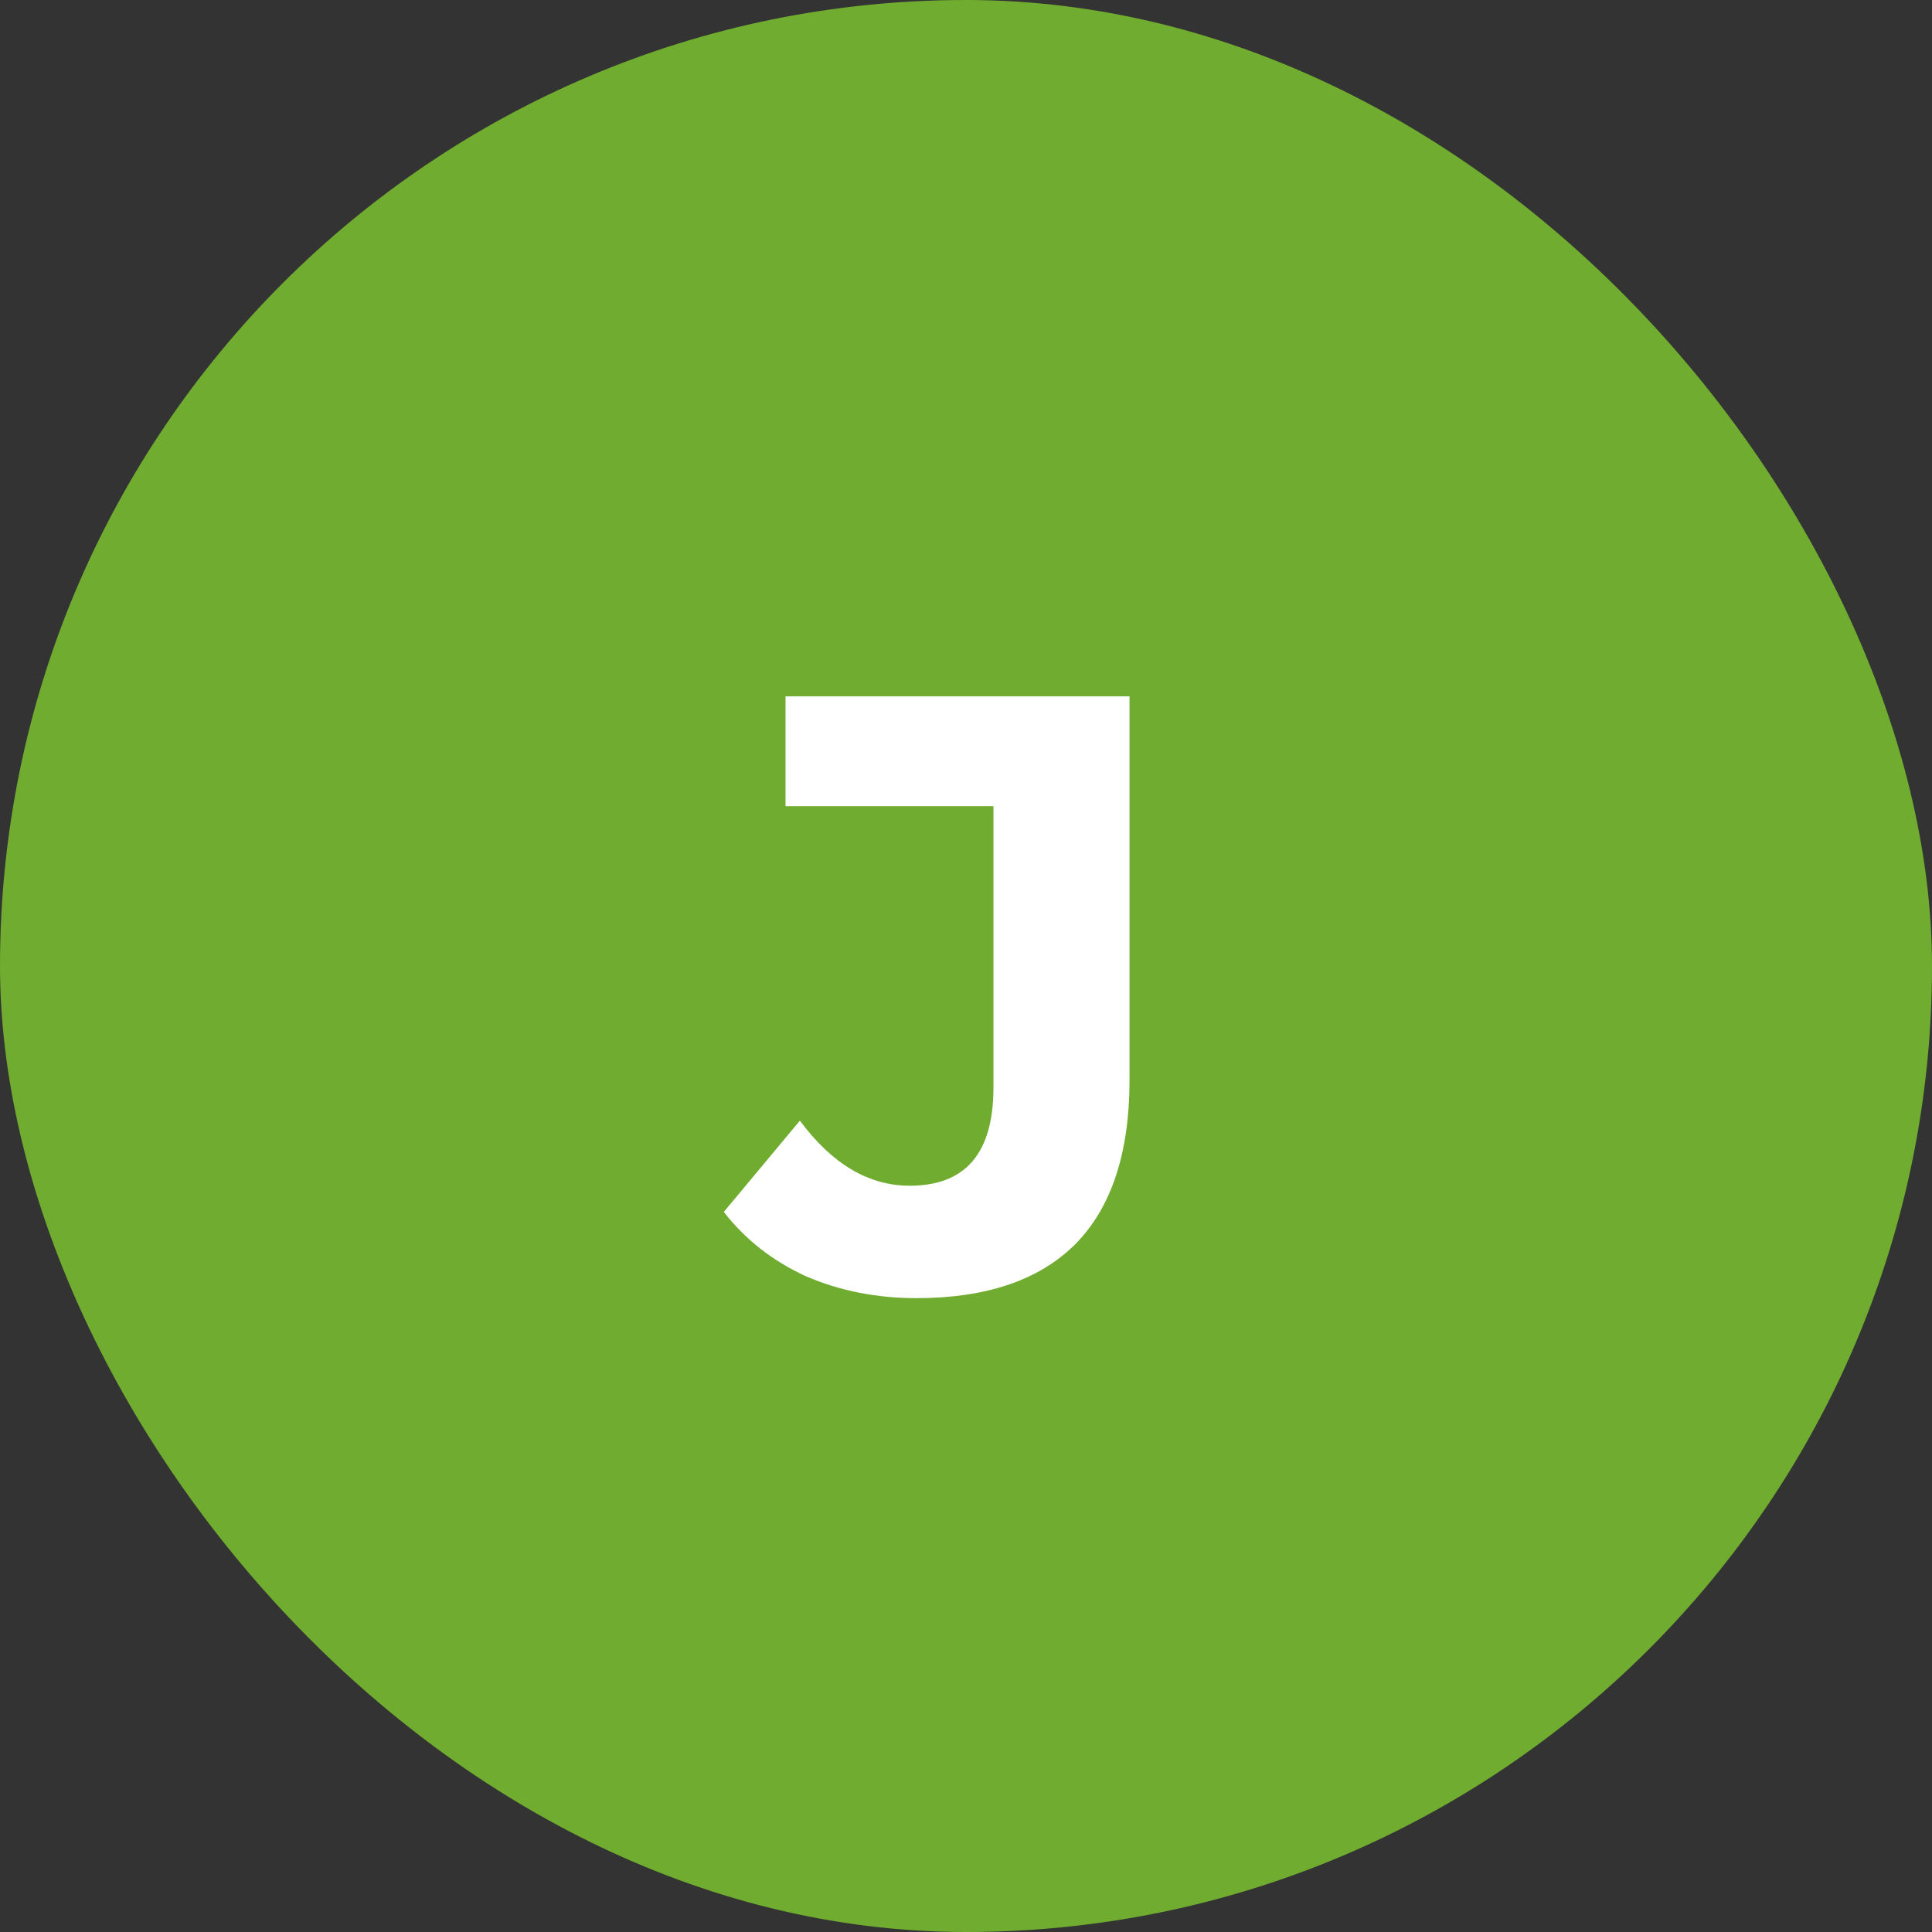 <svg width="48" height="48" viewBox="0 0 48 48" fill="none" xmlns="http://www.w3.org/2000/svg">
<rect x="0" y="0" width="48" height="48" fill="#333333" stroke="none"/>
<rect width="48" height="48" rx="24" fill="#6FAC2F"/>
<path d="M22.771 32.252C21.777 32.252 20.86 32.07 20.02 31.706C19.194 31.328 18.515 30.796 17.983 30.11L19.873 27.842C20.671 28.92 21.581 29.459 22.603 29.459C23.989 29.459 24.682 28.647 24.682 27.023V20.03H19.516V17.3H28.063V26.834C28.063 28.64 27.615 29.998 26.719 30.908C25.823 31.804 24.507 32.252 22.771 32.252Z" fill="white"/>
</svg>
